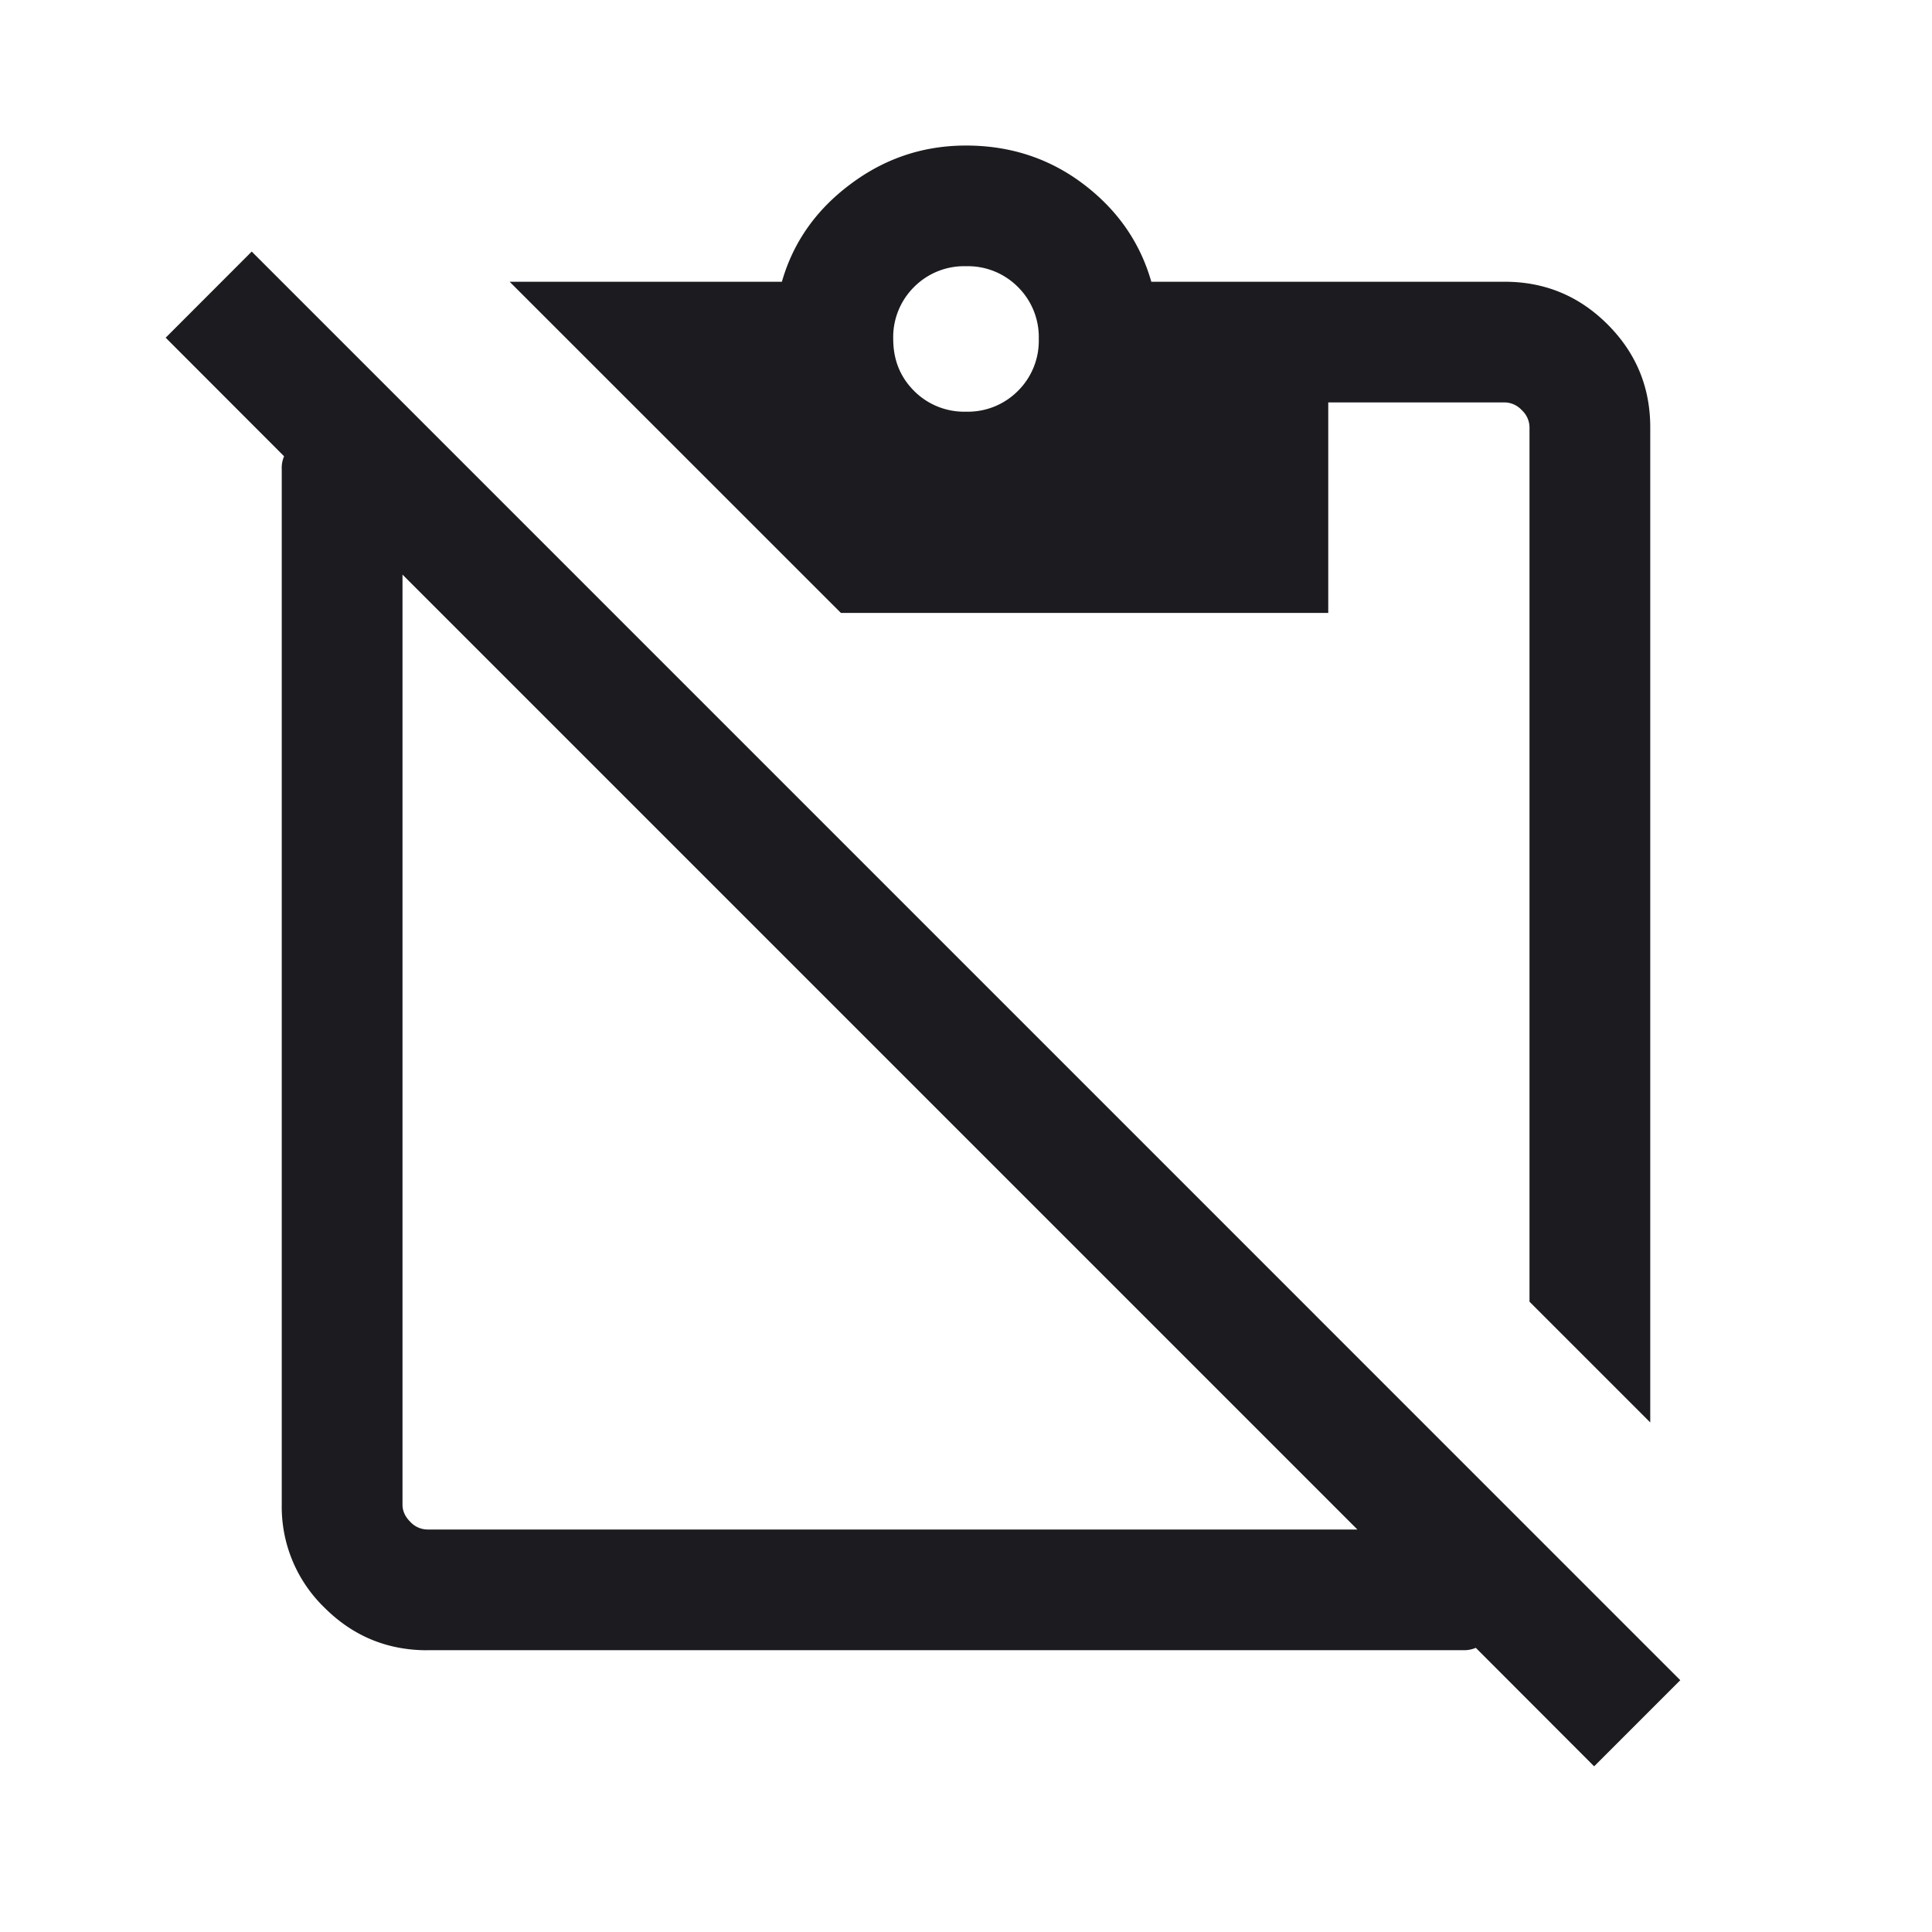 <svg width="24" height="24" fill="none" xmlns="http://www.w3.org/2000/svg"><mask id="a" style="mask-type:alpha" maskUnits="userSpaceOnUse" x="0" y="0" width="24" height="24"><path fill="#D9D9D9" d="M0 0h24v24H0z"/></mask><g mask="url(#a)"><path d="m20.5 17.67-1.5-1.5V5.307a.294.294 0 0 0-.096-.212.294.294 0 0 0-.212-.096H16.5v2.615h-6.054L6.331 3.5h3.382c.139-.487.422-.891.85-1.211.427-.321.906-.481 1.437-.481.551 0 1.038.16 1.46.48.423.321.703.725.842 1.212h4.39c.499 0 .925.177 1.278.53.353.353.53.779.53 1.278v12.361zM12 5.114a.876.876 0 0 0 .645-.258.876.876 0 0 0 .259-.645.876.876 0 0 0-.259-.646.876.876 0 0 0-.645-.258.876.876 0 0 0-.645.258.876.876 0 0 0-.259.646c0 .257.086.472.259.645a.876.876 0 0 0 .645.258zM16.862 19 5 7.138v11.554c0 .077.032.148.096.212a.294.294 0 0 0 .212.096h11.554zM5.308 20.5c-.499 0-.925-.177-1.278-.53a1.741 1.741 0 0 1-.53-1.278V5.831a.369.369 0 0 1 .029-.163L2.058 4.195l1.069-1.07 17.746 17.747-1.07 1.07-1.47-1.472a.37.37 0 0 1-.164.029H5.308z" fill="#1C1B1F"/></g></svg>